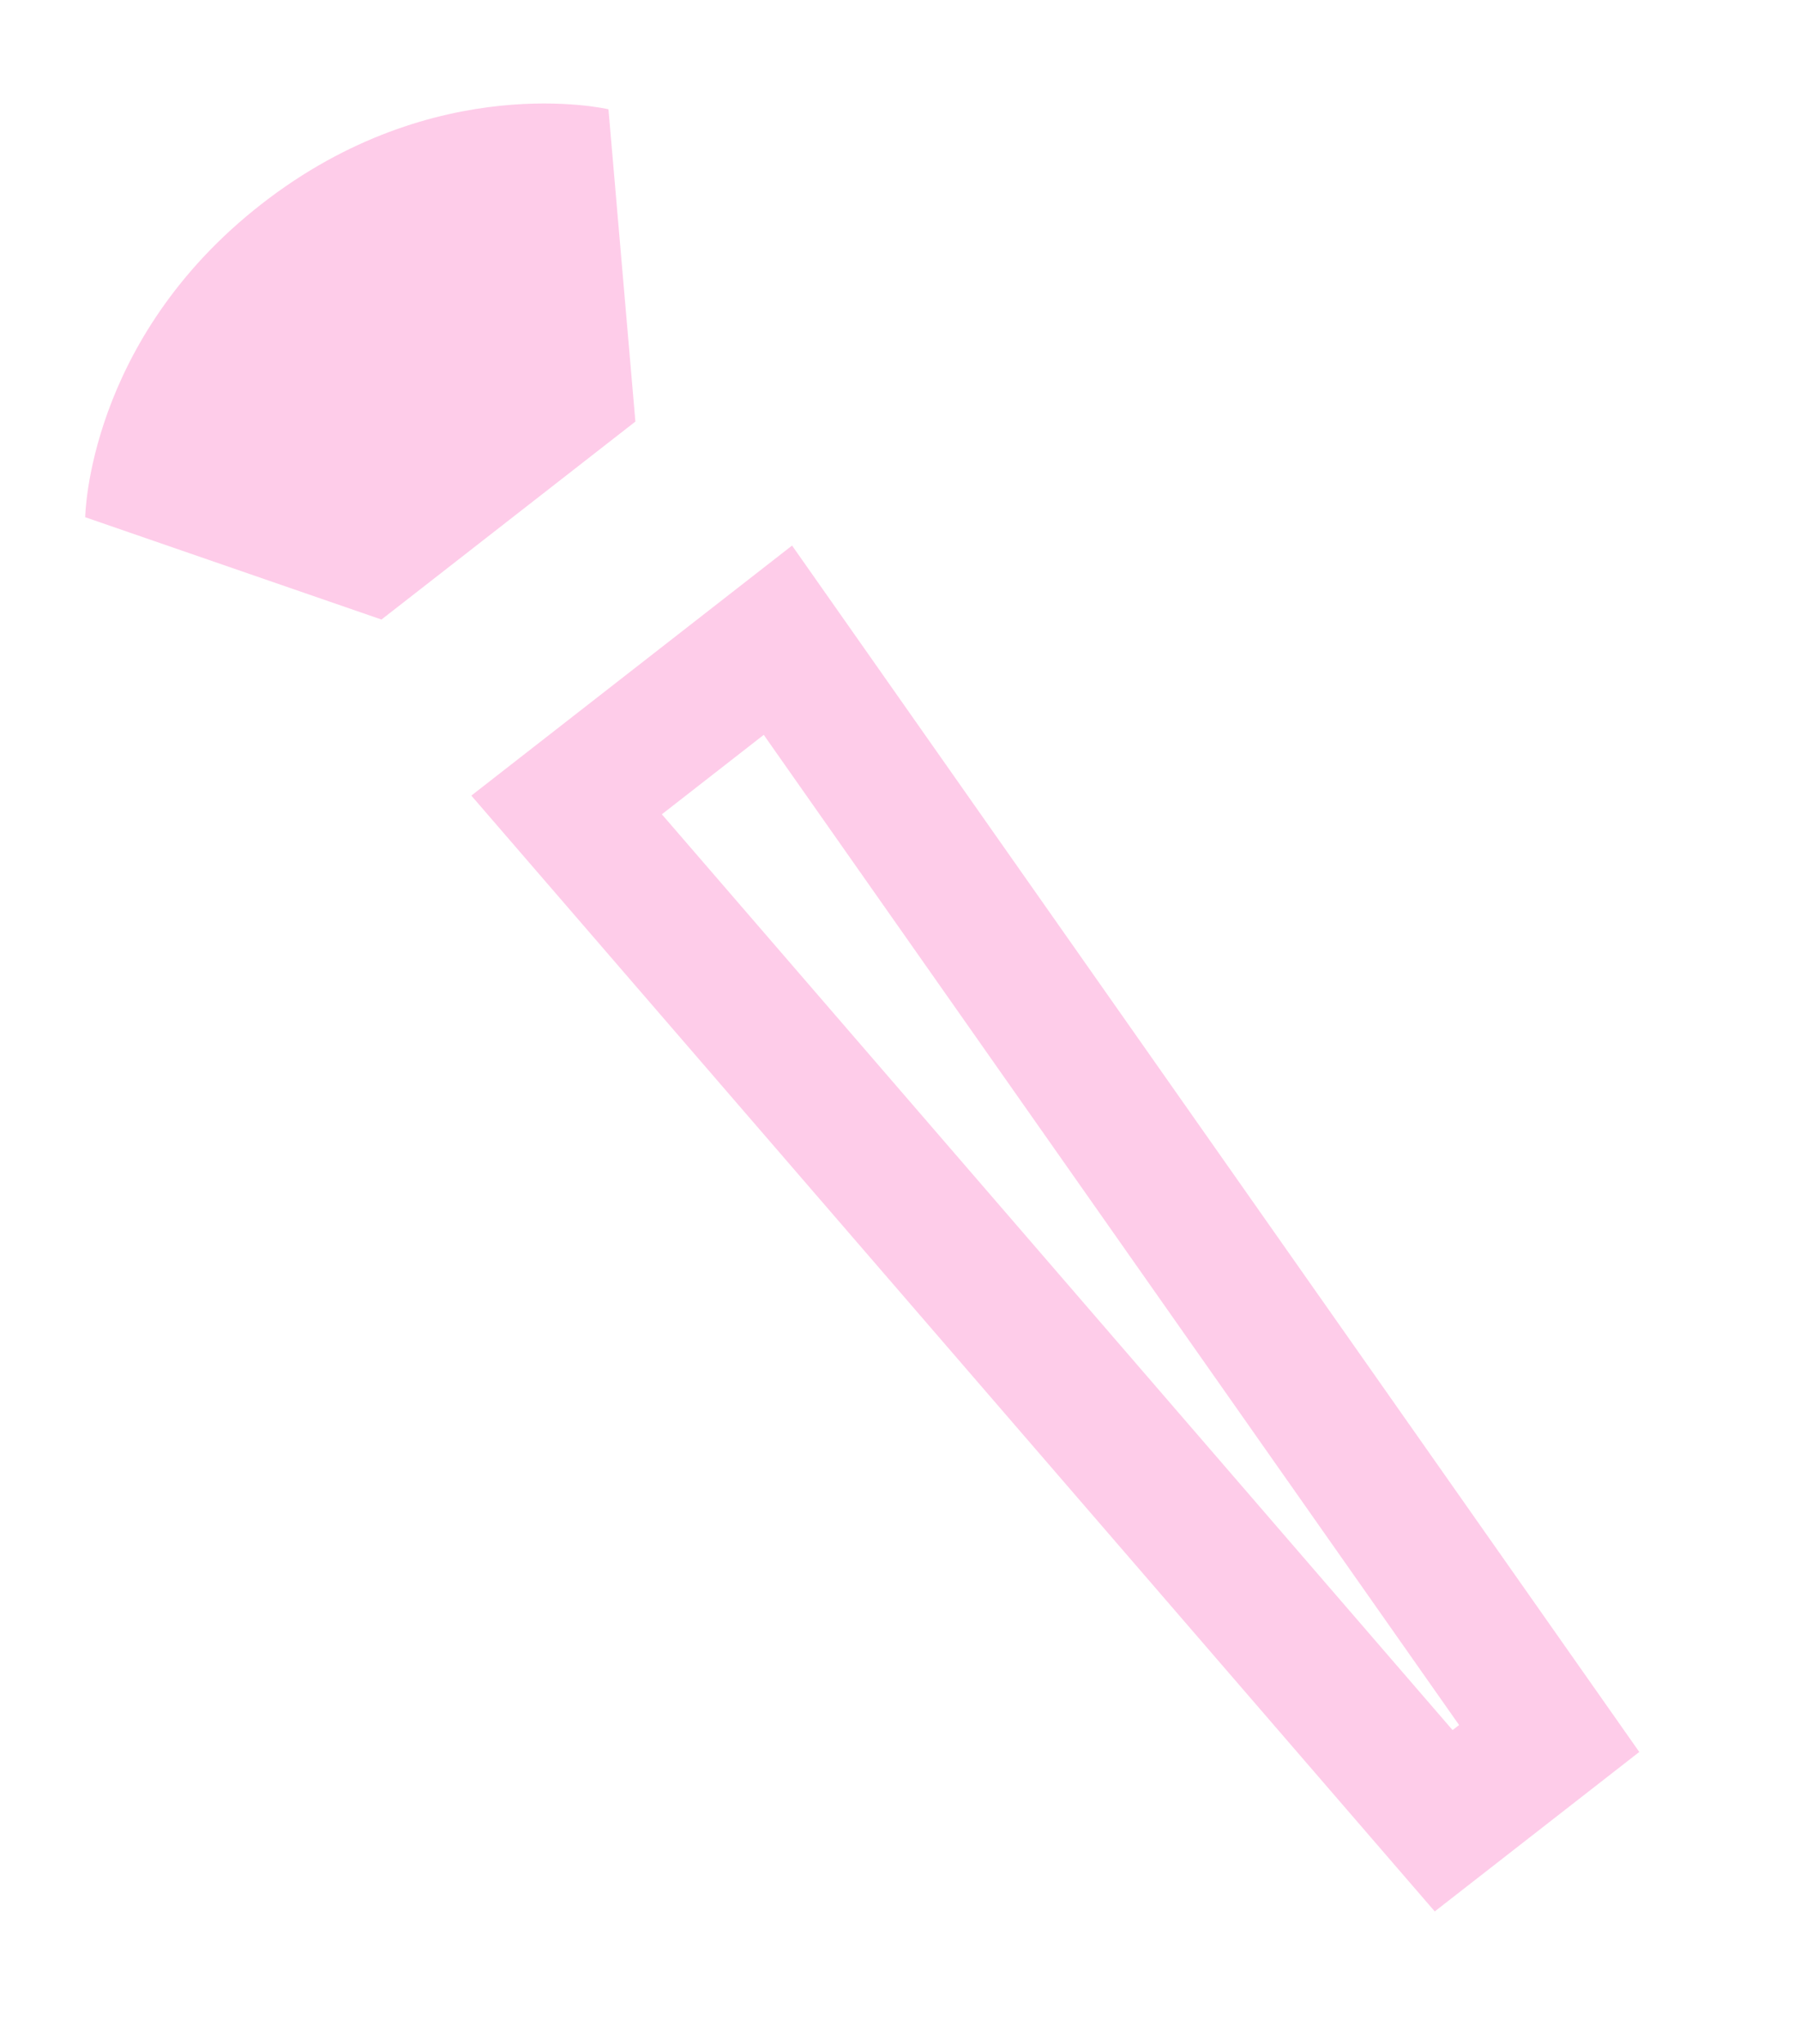 <?xml version="1.0" encoding="UTF-8"?> <svg xmlns="http://www.w3.org/2000/svg" width="59" height="67" viewBox="0 0 59 67" fill="none"> <path d="M20.827 13.825L19.944 3.582C19.944 3.582 14.276 2.241 8.575 6.686C2.858 11.143 2.793 16.954 2.793 16.954L12.504 20.308L20.824 13.821L20.827 13.825Z" fill="#FC0093" fill-opacity="0.2"></path> <path d="M47.028 62.655L53.732 57.428L25.962 17.883L15.449 26.079L47.028 62.655ZM25.034 24.088L47.826 56.545L47.612 56.711L21.694 26.692L25.034 24.088Z" fill="#FC0093" fill-opacity="0.2"></path> </svg> 